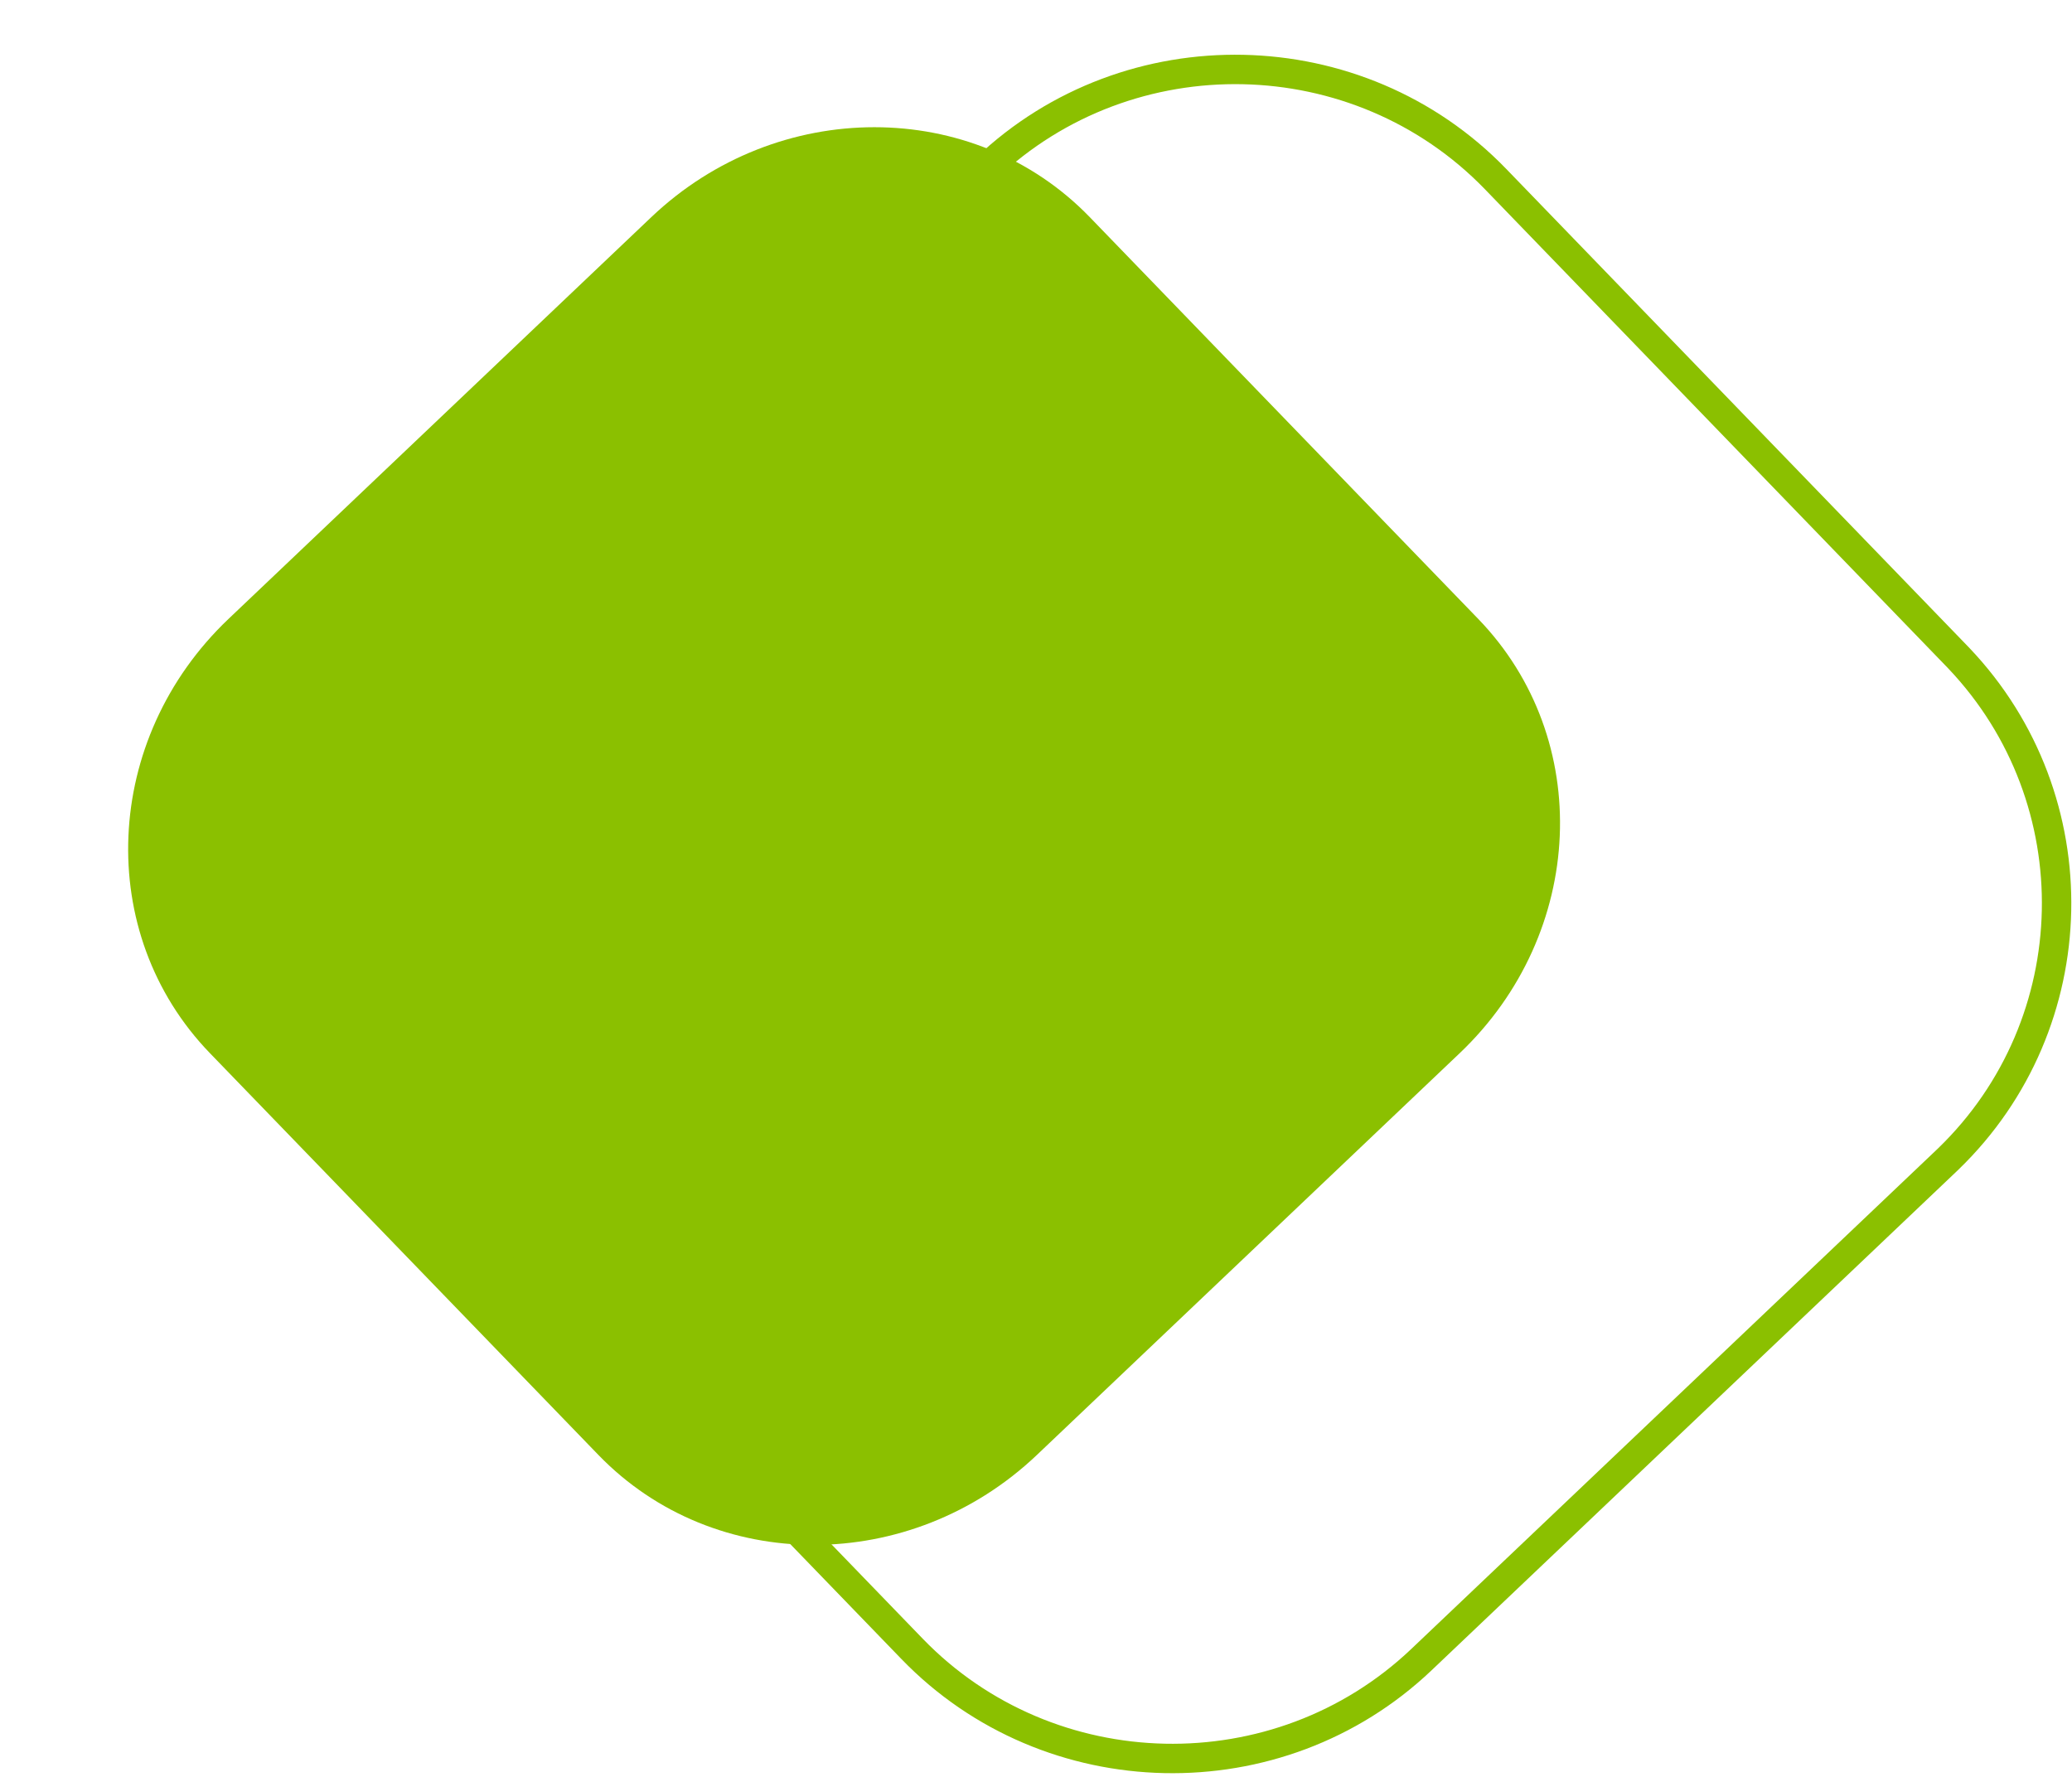 <?xml version="1.0" encoding="UTF-8"?> <svg xmlns="http://www.w3.org/2000/svg" width="540" height="463" viewBox="0 0 540 463" fill="none"> <path d="M169.737 56.593L59.557 161.29C26.664 192.546 24.5 243.221 54.721 274.477L155.956 379.174C186.178 410.43 237.342 410.43 270.234 379.174L380.414 274.477C413.306 243.221 415.471 192.546 385.249 161.29L284.015 56.593C253.793 25.338 202.629 25.338 169.737 56.593Z" fill="#8BC000"></path> <path d="M117.63 171.017L254.381 41.071C273.777 22.64 299.013 13.754 324.045 14.284C349.086 14.813 373.929 24.763 392.532 44.003L512.744 168.326C512.96 168.549 513.155 168.752 513.325 168.932C531.533 188.093 540.317 212.863 539.797 237.436C539.277 262.015 529.453 286.398 510.447 304.775C510.225 304.99 510.022 305.185 509.841 305.357L373.089 435.304C353.693 453.734 328.458 462.621 303.425 462.09C278.385 461.56 253.541 451.61 234.938 432.372L114.728 308.049C114.511 307.824 114.318 307.623 114.145 307.443C95.937 288.281 87.154 263.51 87.674 238.937C88.193 214.358 98.018 189.977 117.024 171.599C117.248 171.383 117.448 171.189 117.63 171.017ZM259.671 46.631L122.92 176.577C122.706 176.782 122.513 176.966 122.344 177.129C104.856 194.038 95.816 216.472 95.338 239.089C94.861 261.711 102.945 284.513 119.706 302.153C119.909 302.366 120.095 302.559 120.258 302.728L240.469 427.051C257.604 444.773 280.497 453.936 303.575 454.426C326.661 454.915 349.926 446.726 367.799 429.743L504.551 299.797C504.766 299.593 504.957 299.408 505.127 299.244C522.615 282.335 531.654 259.901 532.132 237.286C532.611 214.664 524.525 191.861 507.765 174.222C507.561 174.007 507.377 173.814 507.214 173.645L387.002 49.322C369.866 31.601 346.975 22.437 323.896 21.948C300.81 21.459 277.544 29.648 259.671 46.631Z" fill="#8BC000"></path> </svg> 